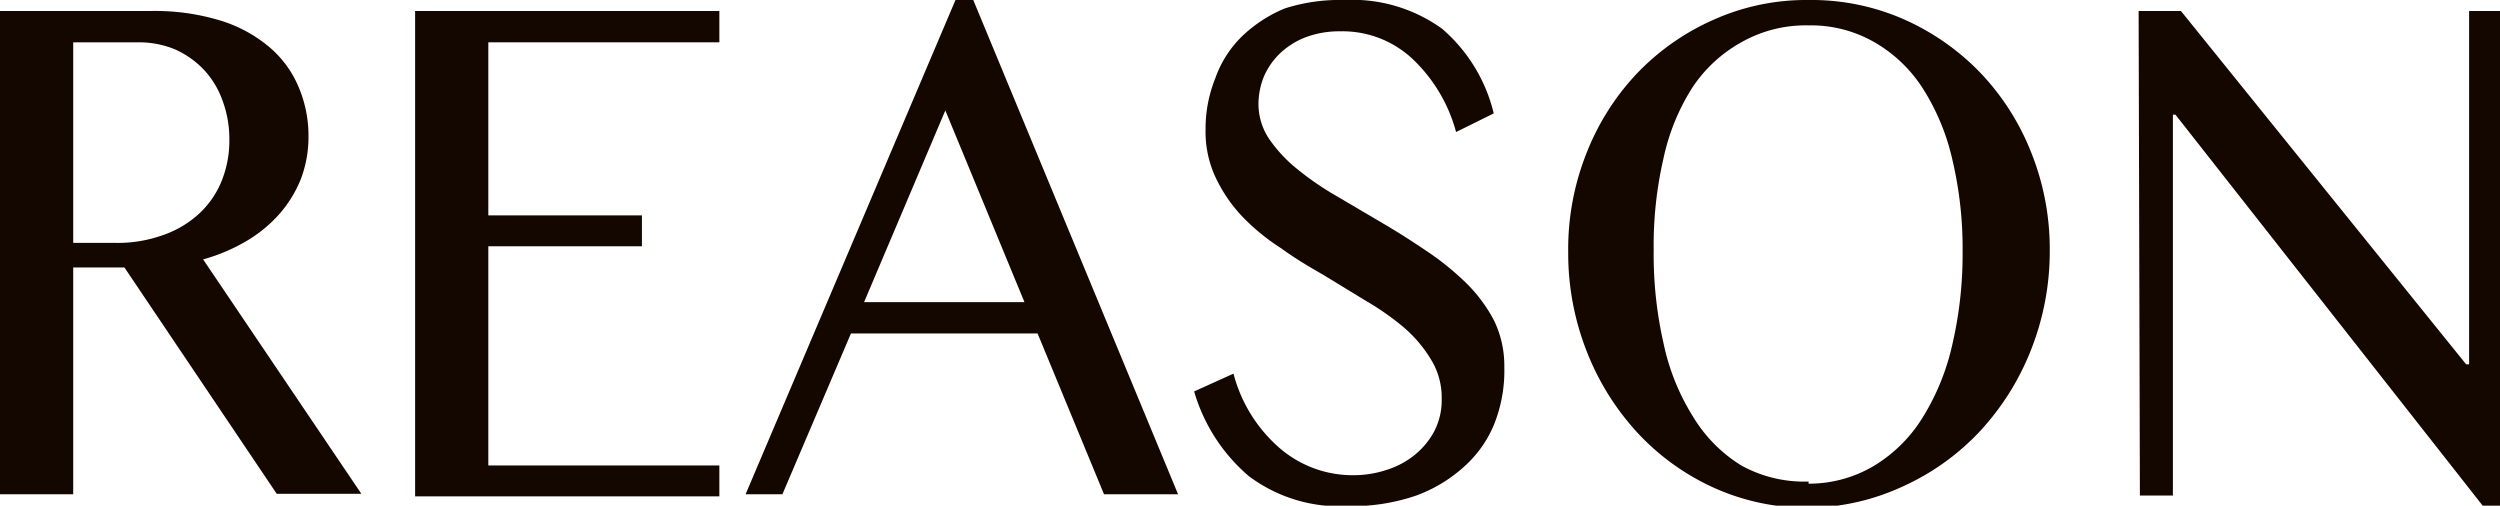 <svg xmlns="http://www.w3.org/2000/svg" viewBox="0 0 59.08 11.95"><defs><style>.cls-1{fill:#140700;}</style></defs><title>rec_reason</title><g id="レイヤー_2" data-name="レイヤー 2"><g id="コンテンツ"><path class="cls-1" d="M0,.26H3.56A5.31,5.31,0,0,1,5.19.48a3.29,3.29,0,0,1,1.16.62,2.5,2.5,0,0,1,.7.94,2.94,2.94,0,0,1,.24,1.19,2.79,2.79,0,0,1-.18,1,2.86,2.86,0,0,1-.51.83,3.21,3.21,0,0,1-.8.65,4.21,4.21,0,0,1-1,.42l3.74,5.54h-2L2.94,6.32H1.73v5.36H0ZM1.73,5.74h1a3.14,3.14,0,0,0,1.08-.17,2.44,2.44,0,0,0,.85-.48,2.16,2.16,0,0,0,.56-.77,2.54,2.54,0,0,0,.2-1,2.61,2.61,0,0,0-.16-.94,2.08,2.08,0,0,0-.45-.74,2.14,2.14,0,0,0-.69-.48A2.25,2.25,0,0,0,3.25,1H1.73Z"/><path class="cls-1" d="M17,.26V1H11.54V5.09h3.63v.73H11.54V11H17v.73H9.81V.26Z"/><path class="cls-1" d="M23,0l4.84,11.68H26.09l-1.57-3.8H20.11l-1.62,3.8h-.87L22.58,0ZM20.42,7.14h3.79L22.34,2.61Z"/><path class="cls-1" d="M32,11.23a2.45,2.45,0,0,0,.75-.12,2,2,0,0,0,.67-.35,1.82,1.82,0,0,0,.47-.56,1.59,1.59,0,0,0,.18-.77,1.71,1.71,0,0,0-.25-.93,3.14,3.14,0,0,0-.63-.75,6.37,6.37,0,0,0-.91-.64l-1-.61c-.35-.2-.7-.41-1-.63a5.07,5.07,0,0,1-.91-.74,3.53,3.53,0,0,1-.63-.91,2.54,2.54,0,0,1-.25-1.16,3.18,3.18,0,0,1,.23-1.21,2.57,2.57,0,0,1,.64-1,3.27,3.27,0,0,1,1-.65A4.26,4.26,0,0,1,31.77,0a3.63,3.63,0,0,1,2.31.68,3.81,3.81,0,0,1,1.22,2l-.89.44a3.7,3.7,0,0,0-1-1.7A2.42,2.42,0,0,0,31.68.74a2.26,2.26,0,0,0-.85.15,1.83,1.83,0,0,0-.6.39,1.67,1.67,0,0,0-.37.55,1.76,1.76,0,0,0-.12.63,1.49,1.49,0,0,0,.25.82,3.36,3.36,0,0,0,.66.71,6.87,6.87,0,0,0,.93.64l1.07.63c.36.21.72.44,1.06.67a6.5,6.5,0,0,1,.94.76,3.55,3.55,0,0,1,.66.89,2.45,2.45,0,0,1,.24,1.09A3.42,3.42,0,0,1,35.32,10a2.71,2.71,0,0,1-.69,1,3.44,3.44,0,0,1-1.16.71,4.65,4.65,0,0,1-1.61.25,3.58,3.58,0,0,1-2.35-.71,4.15,4.15,0,0,1-1.29-2l.93-.42a3.49,3.49,0,0,0,1.08,1.75A2.64,2.64,0,0,0,32,11.23Z"/><path class="cls-1" d="M42.74,12a5.37,5.37,0,0,1-2.23-.47,5.62,5.62,0,0,1-1.81-1.3,6.11,6.11,0,0,1-1.2-1.92,6.33,6.33,0,0,1-.44-2.35A6.13,6.13,0,0,1,37.5,3.6a5.82,5.82,0,0,1,1.2-1.88A5.66,5.66,0,0,1,40.51.46,5.36,5.36,0,0,1,42.74,0,5.43,5.43,0,0,1,45,.46a5.73,5.73,0,0,1,1.8,1.26A5.82,5.82,0,0,1,48,3.6a6.13,6.13,0,0,1,.44,2.31A6.33,6.33,0,0,1,48,8.26a6.11,6.11,0,0,1-1.2,1.92,5.69,5.69,0,0,1-1.8,1.3A5.44,5.44,0,0,1,42.74,12Zm0-.57A3,3,0,0,0,44.3,11a3.45,3.45,0,0,0,1.14-1.14,5.55,5.55,0,0,0,.7-1.73,9.42,9.42,0,0,0,.24-2.19,9.1,9.1,0,0,0-.24-2.16,5.31,5.31,0,0,0-.7-1.69A3.32,3.32,0,0,0,44.3,1a3,3,0,0,0-1.56-.4,3.08,3.08,0,0,0-1.59.4A3.32,3.32,0,0,0,40,2.06a5.08,5.08,0,0,0-.69,1.69,9.12,9.12,0,0,0-.23,2.16,9.44,9.44,0,0,0,.23,2.19A5.31,5.31,0,0,0,40,9.83,3.45,3.45,0,0,0,41.15,11,3.08,3.08,0,0,0,42.74,11.38Z"/><path class="cls-1" d="M50.54.26h1l6.74,8.35h.07V.26h.76V12h-.4l-7.3-9.29h-.06v9h-.78Z"/></g></g></svg>